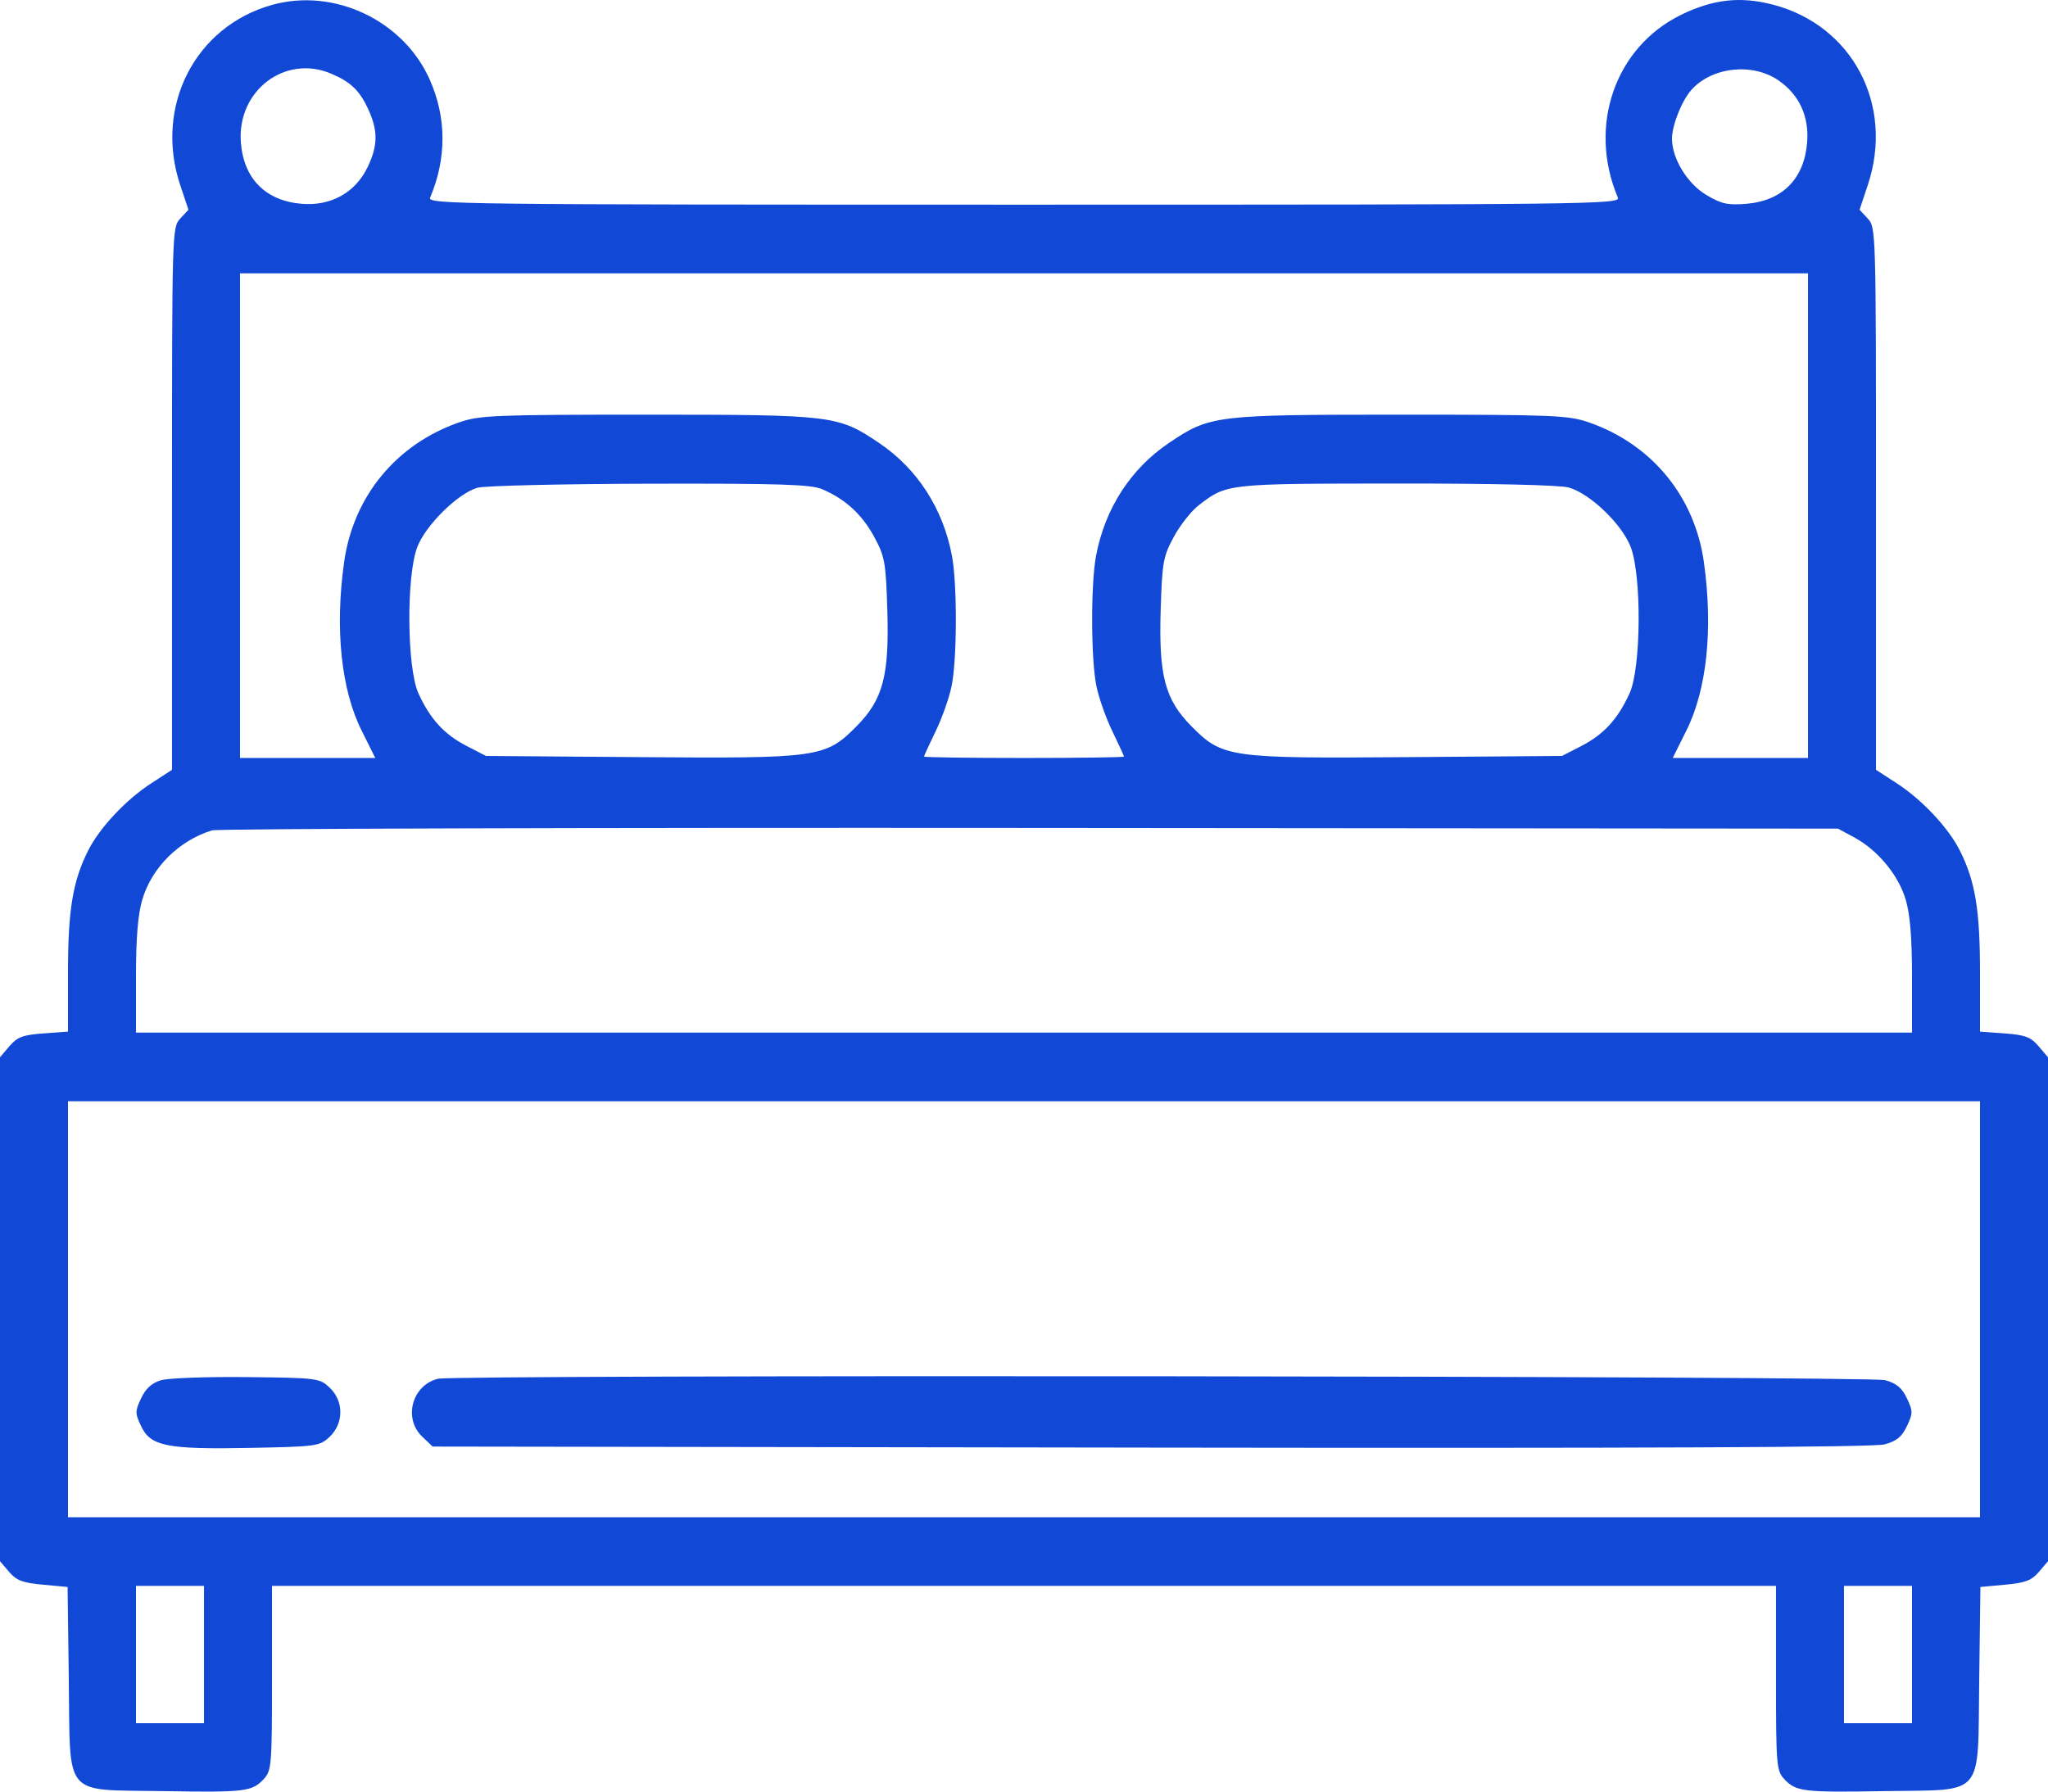 <svg width="80" height="70" viewBox="0 0 80 70" fill="none" xmlns="http://www.w3.org/2000/svg">
<path fill-rule="evenodd" clip-rule="evenodd" d="M10.625 0.192C7.612 1.035 6.017 4.168 7.04 7.233L7.361 8.195L7.04 8.54C6.723 8.881 6.719 9.01 6.719 19.482V30.078L5.898 30.611C4.92 31.246 3.895 32.339 3.448 33.223C2.844 34.419 2.656 35.548 2.656 37.992V40.307L1.695 40.377C0.889 40.436 0.675 40.517 0.367 40.878L0 41.309V51.154V60.998L0.353 61.413C0.642 61.752 0.885 61.844 1.673 61.916L2.64 62.005L2.687 65.609C2.749 70.298 2.425 69.914 6.36 69.981C9.579 70.035 9.849 70.003 10.308 69.505C10.607 69.181 10.625 68.96 10.625 65.562V61.962H40H69.375V65.562C69.375 68.96 69.393 69.181 69.692 69.505C70.151 70.003 70.421 70.035 73.64 69.981C77.575 69.914 77.251 70.298 77.313 65.609L77.36 62.005L78.327 61.916C79.115 61.844 79.358 61.752 79.647 61.413L80 60.998V51.154V41.309L79.633 40.878C79.325 40.517 79.111 40.436 78.305 40.377L77.344 40.307V37.992C77.344 35.548 77.156 34.419 76.552 33.223C76.105 32.339 75.08 31.246 74.102 30.611L73.281 30.078V19.482C73.281 9.01 73.278 8.881 72.96 8.54L72.639 8.195L72.96 7.233C74.006 4.098 72.359 0.978 69.234 0.176C67.976 -0.147 66.925 -0.03 65.686 0.57C63.088 1.83 62.013 4.92 63.198 7.721C63.309 7.983 62.145 7.997 40 7.997C17.855 7.997 16.691 7.983 16.802 7.721C17.451 6.186 17.446 4.593 16.785 3.107C15.758 0.796 13.049 -0.487 10.625 0.192ZM12.929 2.875C13.704 3.201 14.052 3.538 14.394 4.289C14.769 5.115 14.761 5.694 14.36 6.529C13.882 7.527 12.926 8.059 11.784 7.963C10.379 7.845 9.526 6.99 9.41 5.583C9.244 3.558 11.123 2.112 12.929 2.875ZM69.476 3.143C70.286 3.703 70.674 4.551 70.591 5.572C70.474 6.991 69.626 7.845 68.216 7.963C67.494 8.023 67.246 7.969 66.662 7.623C65.914 7.181 65.312 6.198 65.312 5.417C65.312 4.902 65.691 3.943 66.061 3.523C66.86 2.614 68.455 2.437 69.476 3.143ZM70.625 20.147V29.615H67.983H65.341L65.872 28.549C66.677 26.936 66.923 24.568 66.558 21.962C66.198 19.393 64.52 17.355 62.062 16.502C61.271 16.226 60.677 16.202 54.726 16.202C47.456 16.202 47.266 16.225 45.661 17.307C44.166 18.316 43.16 19.873 42.814 21.719C42.605 22.83 42.613 25.758 42.828 26.806C42.922 27.266 43.203 28.062 43.453 28.575C43.702 29.088 43.906 29.532 43.906 29.561C43.906 29.59 42.148 29.615 40 29.615C37.852 29.615 36.094 29.59 36.094 29.561C36.094 29.532 36.298 29.088 36.547 28.575C36.797 28.062 37.078 27.266 37.172 26.806C37.387 25.758 37.395 22.83 37.186 21.719C36.84 19.873 35.834 18.316 34.339 17.307C32.734 16.225 32.544 16.202 25.274 16.202C19.323 16.202 18.729 16.226 17.938 16.502C15.48 17.355 13.802 19.393 13.442 21.962C13.077 24.568 13.323 26.936 14.128 28.549L14.659 29.615H12.017H9.375V20.147V10.679H40H70.625V20.147ZM32.114 19.113C33.01 19.491 33.674 20.099 34.148 20.975C34.561 21.738 34.602 21.963 34.66 23.793C34.742 26.394 34.498 27.326 33.46 28.375C32.245 29.602 31.997 29.637 24.975 29.582L18.984 29.536L18.226 29.145C17.351 28.693 16.804 28.096 16.345 27.09C15.894 26.101 15.866 22.512 16.3 21.374C16.628 20.518 17.881 19.282 18.649 19.057C18.92 18.978 21.938 18.907 25.357 18.899C30.454 18.887 31.67 18.926 32.114 19.113ZM61.276 19.047C62.111 19.281 63.357 20.478 63.7 21.374C64.134 22.512 64.106 26.101 63.655 27.09C63.196 28.096 62.649 28.693 61.774 29.145L61.016 29.536L55.025 29.582C48.003 29.637 47.755 29.602 46.54 28.375C45.502 27.326 45.258 26.394 45.34 23.793C45.398 21.963 45.439 21.738 45.852 20.975C46.098 20.519 46.535 19.965 46.821 19.745C47.925 18.894 47.897 18.897 54.531 18.892C58.261 18.888 60.93 18.95 61.276 19.047ZM72.433 32.72C73.355 33.218 74.162 34.196 74.444 35.157C74.613 35.731 74.688 36.65 74.688 38.164V40.345H40H5.312V38.164C5.312 36.65 5.387 35.731 5.556 35.157C5.925 33.899 6.985 32.844 8.28 32.444C8.496 32.377 22.875 32.335 40.234 32.349L71.797 32.376L72.433 32.72ZM77.344 51.154V59.28H40H2.656V51.154V43.027H40H77.344V51.154ZM6.284 53.929C5.929 54.036 5.691 54.253 5.513 54.631C5.273 55.138 5.273 55.216 5.512 55.722C5.883 56.508 6.517 56.634 9.777 56.571C12.384 56.52 12.489 56.505 12.878 56.136C13.433 55.609 13.433 54.746 12.878 54.218C12.486 53.846 12.406 53.835 9.636 53.805C8.075 53.788 6.566 53.843 6.284 53.929ZM17.109 53.87C16.094 54.118 15.742 55.42 16.497 56.136L16.9 56.519L44.951 56.56C64.341 56.588 73.191 56.549 73.616 56.434C74.087 56.306 74.292 56.138 74.488 55.722C74.727 55.217 74.727 55.138 74.489 54.634C74.297 54.228 74.084 54.05 73.64 53.925C73.045 53.758 17.787 53.705 17.109 53.87ZM7.969 64.645V67.328H6.641H5.312V64.645V61.962H6.641H7.969V64.645ZM74.688 64.645V67.328H73.359H72.031V64.645V61.962H73.359H74.688V64.645Z" fill="#1149D6"/>
</svg>
